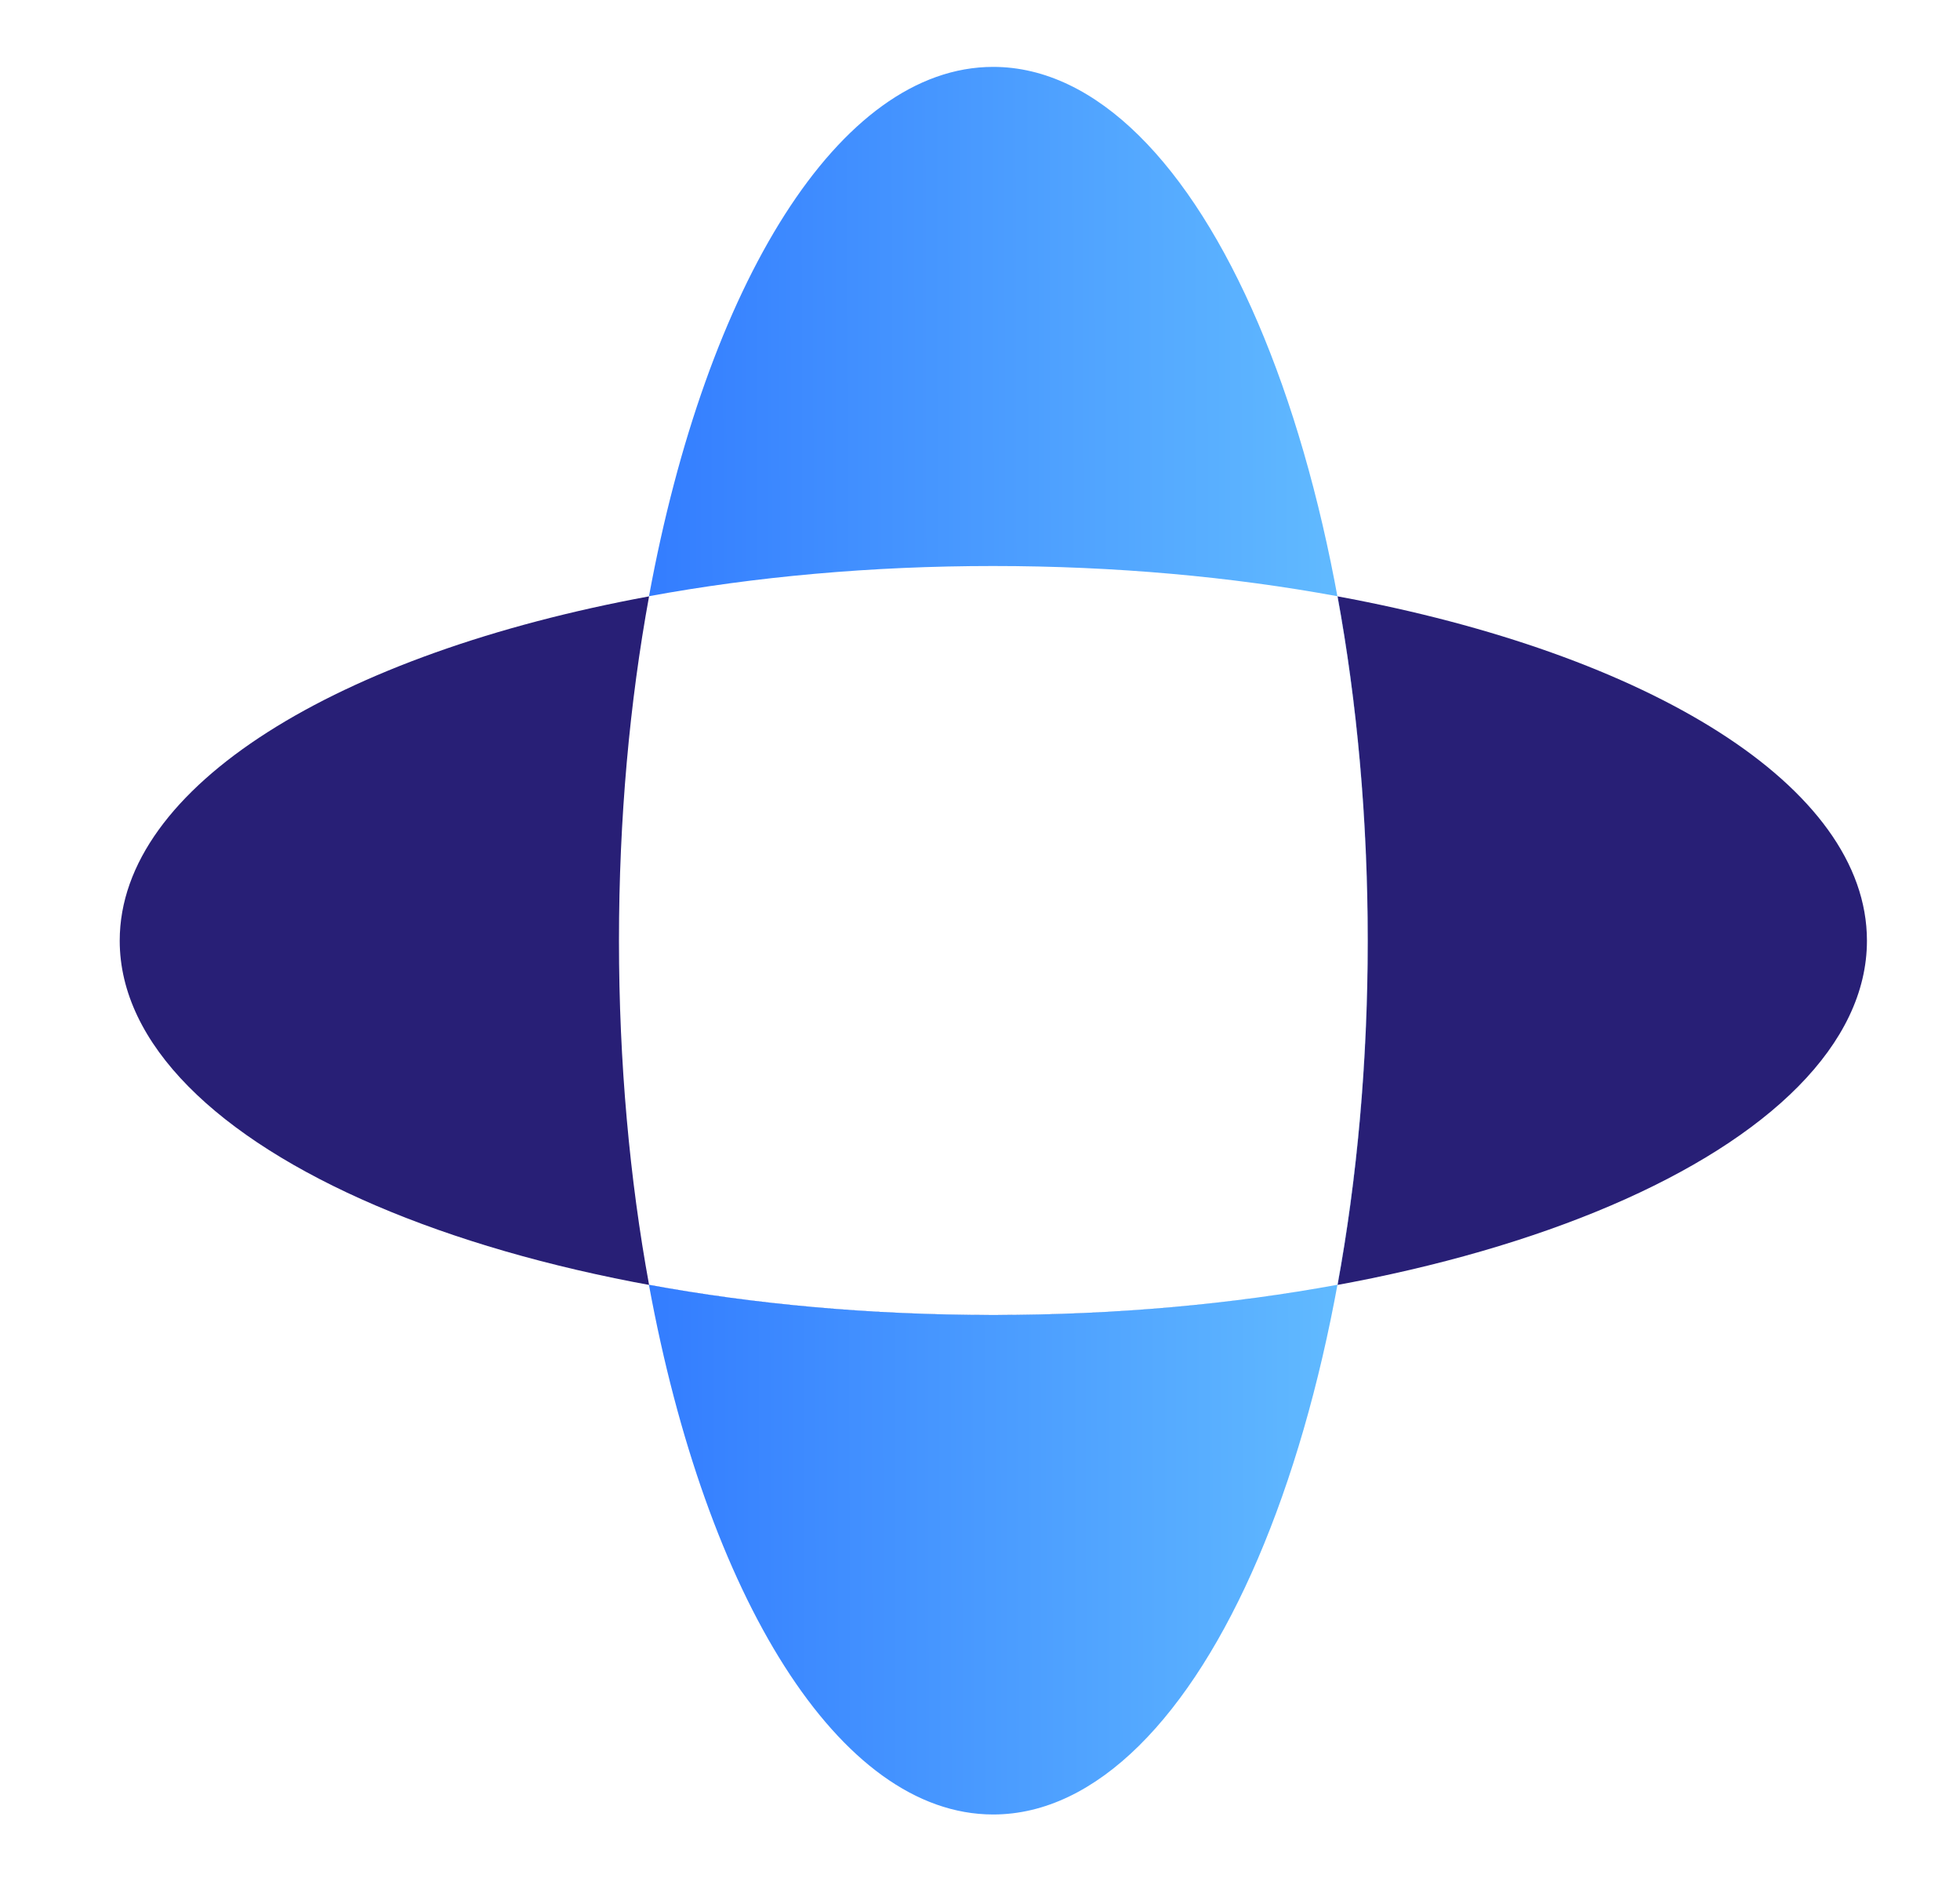 <svg xmlns="http://www.w3.org/2000/svg" width="25" height="24" viewBox="0 0 25 24" fill="none"><path fill-rule="evenodd" clip-rule="evenodd" d="M17.446 11.996C17.446 13.554 17.308 15.038 17.061 16.386C15.714 16.633 14.231 16.77 12.672 16.77C11.112 16.77 9.627 16.633 8.279 16.385C8.032 15.038 7.895 13.554 7.895 11.996C7.895 10.437 8.032 8.953 8.279 7.605C4.309 8.336 1.527 10.027 1.527 11.996C1.527 14.633 6.516 16.771 12.67 16.771C18.824 16.771 23.813 14.633 23.813 11.996C23.813 10.026 21.032 8.336 17.061 7.605C17.308 8.952 17.446 10.437 17.446 11.996Z" fill="#281F76"></path><path fill-rule="evenodd" clip-rule="evenodd" d="M12.668 23.139C15.306 23.139 17.444 18.15 17.444 11.996C17.444 5.842 15.306 0.853 12.668 0.853C10.699 0.853 9.009 3.633 8.278 7.603C9.625 7.355 11.108 7.218 12.666 7.218C14.225 7.218 15.71 7.355 17.057 7.603C17.305 8.951 17.443 10.435 17.443 11.995C17.443 13.553 17.305 15.037 17.058 16.384C15.71 16.632 14.226 16.769 12.666 16.769C11.108 16.769 9.624 16.632 8.277 16.384C9.007 20.356 10.699 23.139 12.668 23.139Z" fill="url(#paint0_linear_196_6217)"></path><defs><linearGradient id="paint0_linear_196_6217" x1="6.895" y1="23.443" x2="21.546" y2="23.412" gradientUnits="userSpaceOnUse"><stop stop-color="#2C73FF"></stop><stop offset="1" stop-color="#78D9FF"></stop></linearGradient></defs></svg>
